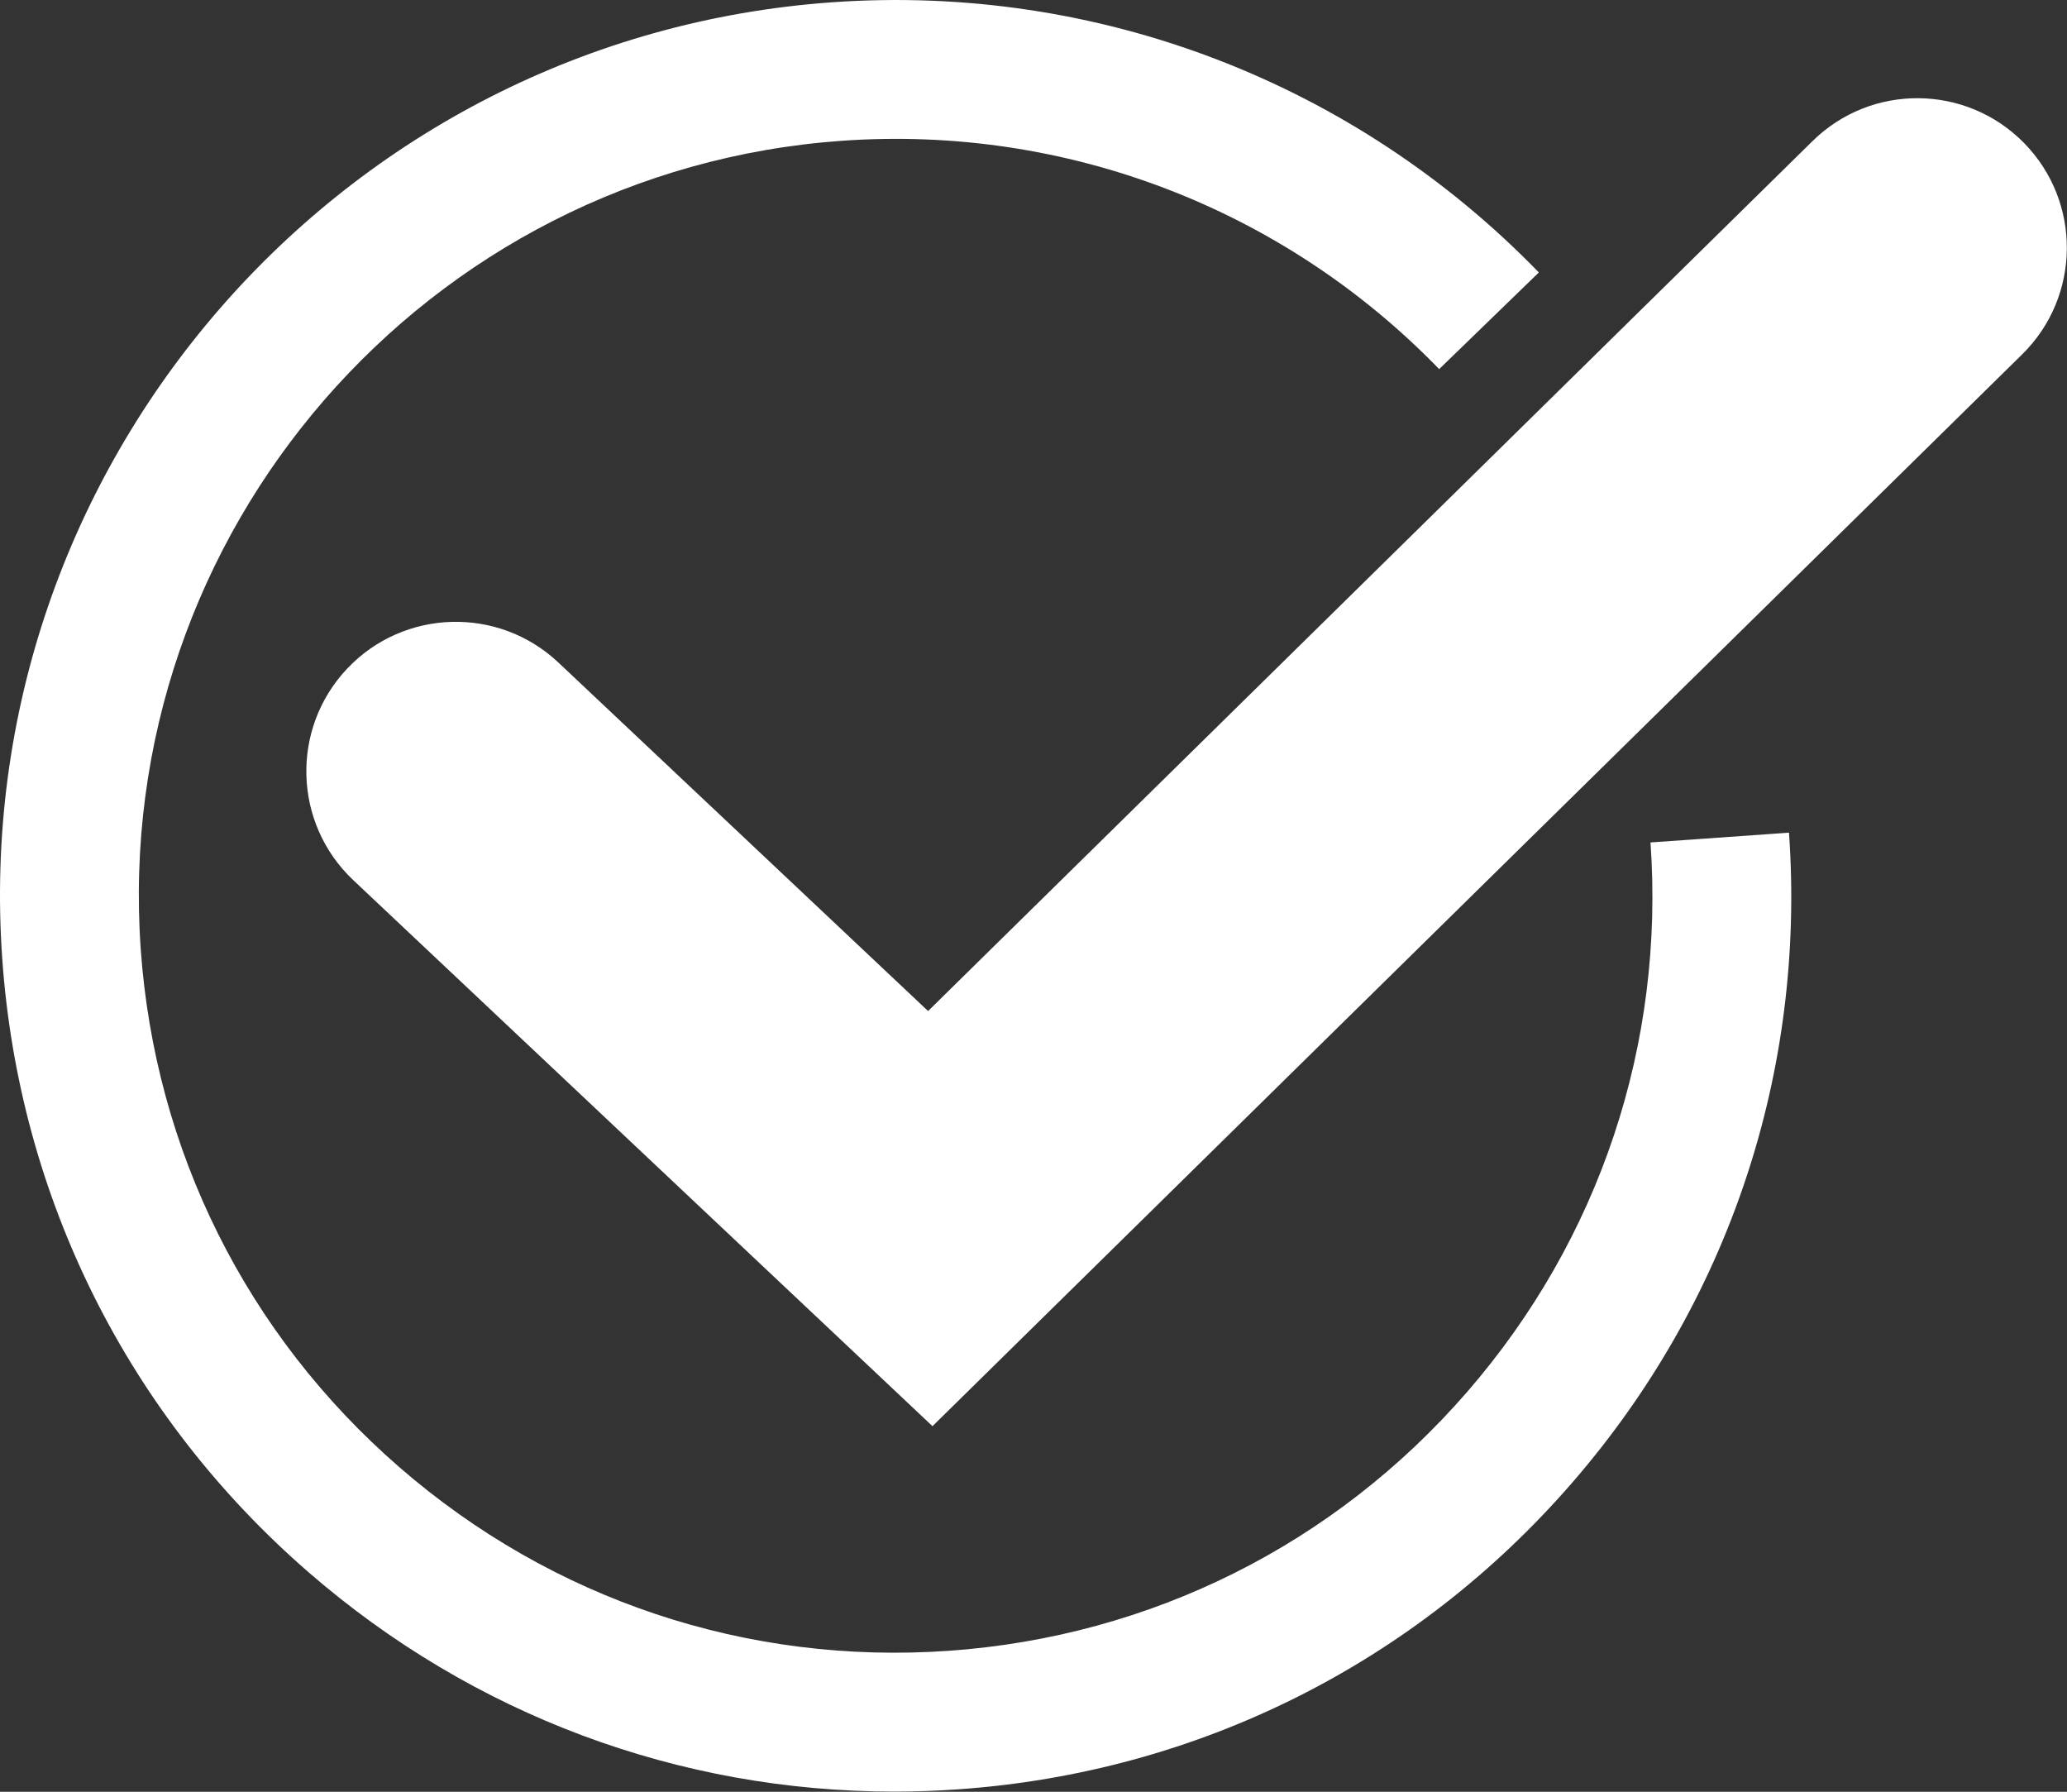 <?xml version="1.0" encoding="UTF-8" standalone="no"?><svg xmlns="http://www.w3.org/2000/svg" xmlns:xlink="http://www.w3.org/1999/xlink" fill="#000000" height="335.5" preserveAspectRatio="xMidYMid meet" version="1" viewBox="0.0 0.0 387.1 335.5" width="387.1" zoomAndPan="magnify"><rect x="0.0" y="0.0" width="387.1" height="335.5" fill="#333333" stroke="none"/><defs><clipPath id="a"><path d="M 0 0 L 336 0 L 336 335.461 L 0 335.461 Z M 0 0"/></clipPath><clipPath id="b"><path d="M 57 18 L 387.07 18 L 387.07 268 L 57 268 Z M 57 18"/></clipPath></defs><g><g clip-path="url(#a)" id="change1_1"><path d="M 167.477 335.461 C 127.117 335.461 88.559 321.102 57.781 294.387 C 23.949 265.016 3.578 224.23 0.422 179.543 C -6.094 87.289 63.66 6.934 155.91 0.422 C 205.41 -3.074 253.613 15.367 288.188 51.016 L 269.523 69.113 C 240.305 38.988 199.57 23.398 157.742 26.355 C 79.793 31.859 20.852 99.758 26.355 177.711 C 29.023 215.473 46.238 249.934 74.824 274.75 C 103.41 299.566 139.953 311.766 177.715 309.098 C 215.473 306.43 249.938 289.219 274.754 260.633 C 299.57 232.043 311.766 195.504 309.098 157.742 L 335.035 155.91 C 338.191 200.598 323.758 243.844 294.387 277.676 C 265.02 311.508 224.234 331.879 179.547 335.031 C 175.512 335.316 171.48 335.461 167.477 335.461" fill="#ffffff"/></g><g clip-path="url(#b)" id="change1_2"><path d="M 174.633 267.039 L 66.164 164.805 C 54.91 154.199 54.387 136.477 64.992 125.223 C 75.598 113.973 93.32 113.449 104.574 124.055 L 173.809 189.309 L 339.438 26.422 C 350.465 15.578 368.191 15.73 379.035 26.754 C 389.879 37.781 389.727 55.508 378.703 66.352 L 174.633 267.039" fill="#ffffff"/></g></g></svg>